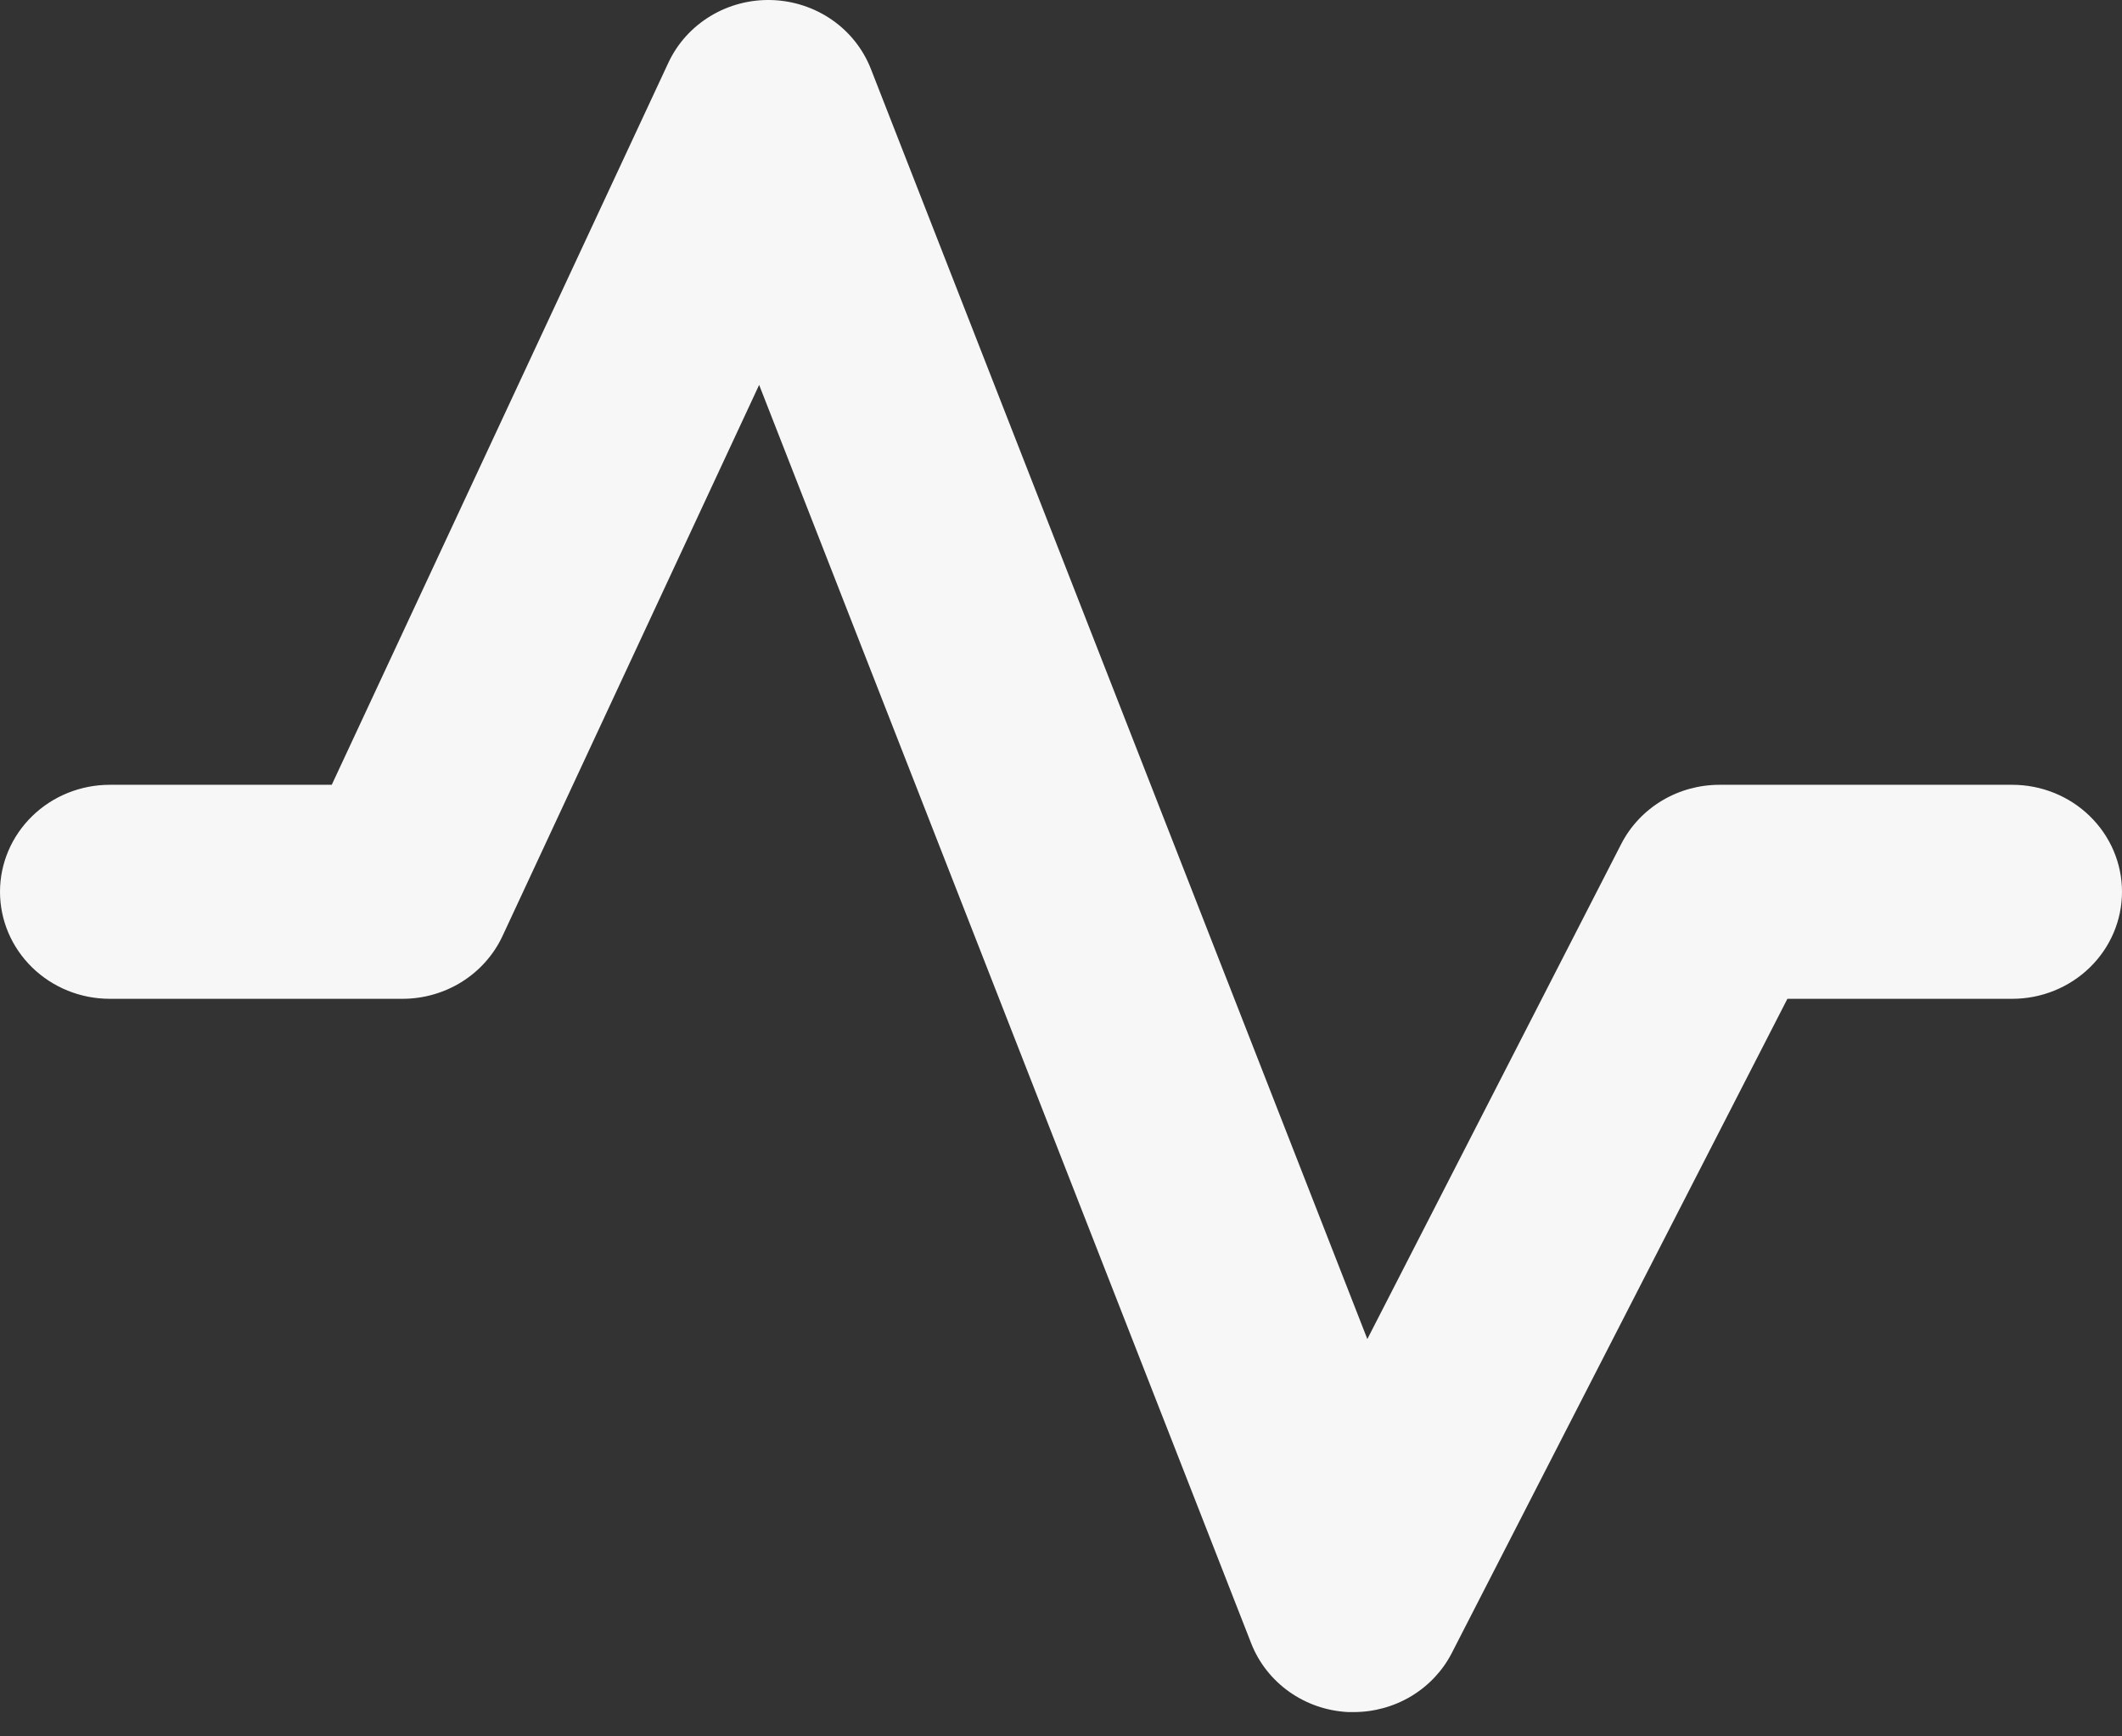 <svg width="44" height="36" viewBox="0 0 44 36" fill="none" xmlns="http://www.w3.org/2000/svg">
<rect x="0" y="0" width="44" height="36" fill="#333333" stroke="none"/>
<path d="M44 18.489C44 19.078 43.76 19.642 43.333 20.058C42.907 20.474 42.328 20.708 41.724 20.708H37.062L30.104 34.27C29.915 34.639 29.624 34.948 29.265 35.165C28.906 35.381 28.491 35.496 28.069 35.496H27.955C27.514 35.474 27.088 35.328 26.731 35.074C26.374 34.821 26.1 34.471 25.943 34.069L15.741 7.98L10.416 19.414C10.234 19.8 9.942 20.127 9.575 20.357C9.208 20.586 8.781 20.708 8.345 20.708H2.276C1.672 20.708 1.093 20.474 0.667 20.058C0.24 19.642 0 19.078 0 18.489C0 17.901 0.24 17.337 0.667 16.921C1.093 16.505 1.672 16.271 2.276 16.271H6.879L13.86 1.298C14.046 0.9 14.349 0.565 14.73 0.334C15.111 0.103 15.554 -0.013 16.003 0.001C16.451 0.015 16.886 0.158 17.251 0.411C17.617 0.665 17.897 1.019 18.057 1.427L28.352 27.762L33.62 17.491C33.81 17.124 34.101 16.815 34.46 16.6C34.82 16.384 35.233 16.271 35.655 16.271H41.724C42.328 16.271 42.907 16.505 43.333 16.921C43.76 17.337 44 17.901 44 18.489Z" fill="#F7F7F7"/>
</svg>
